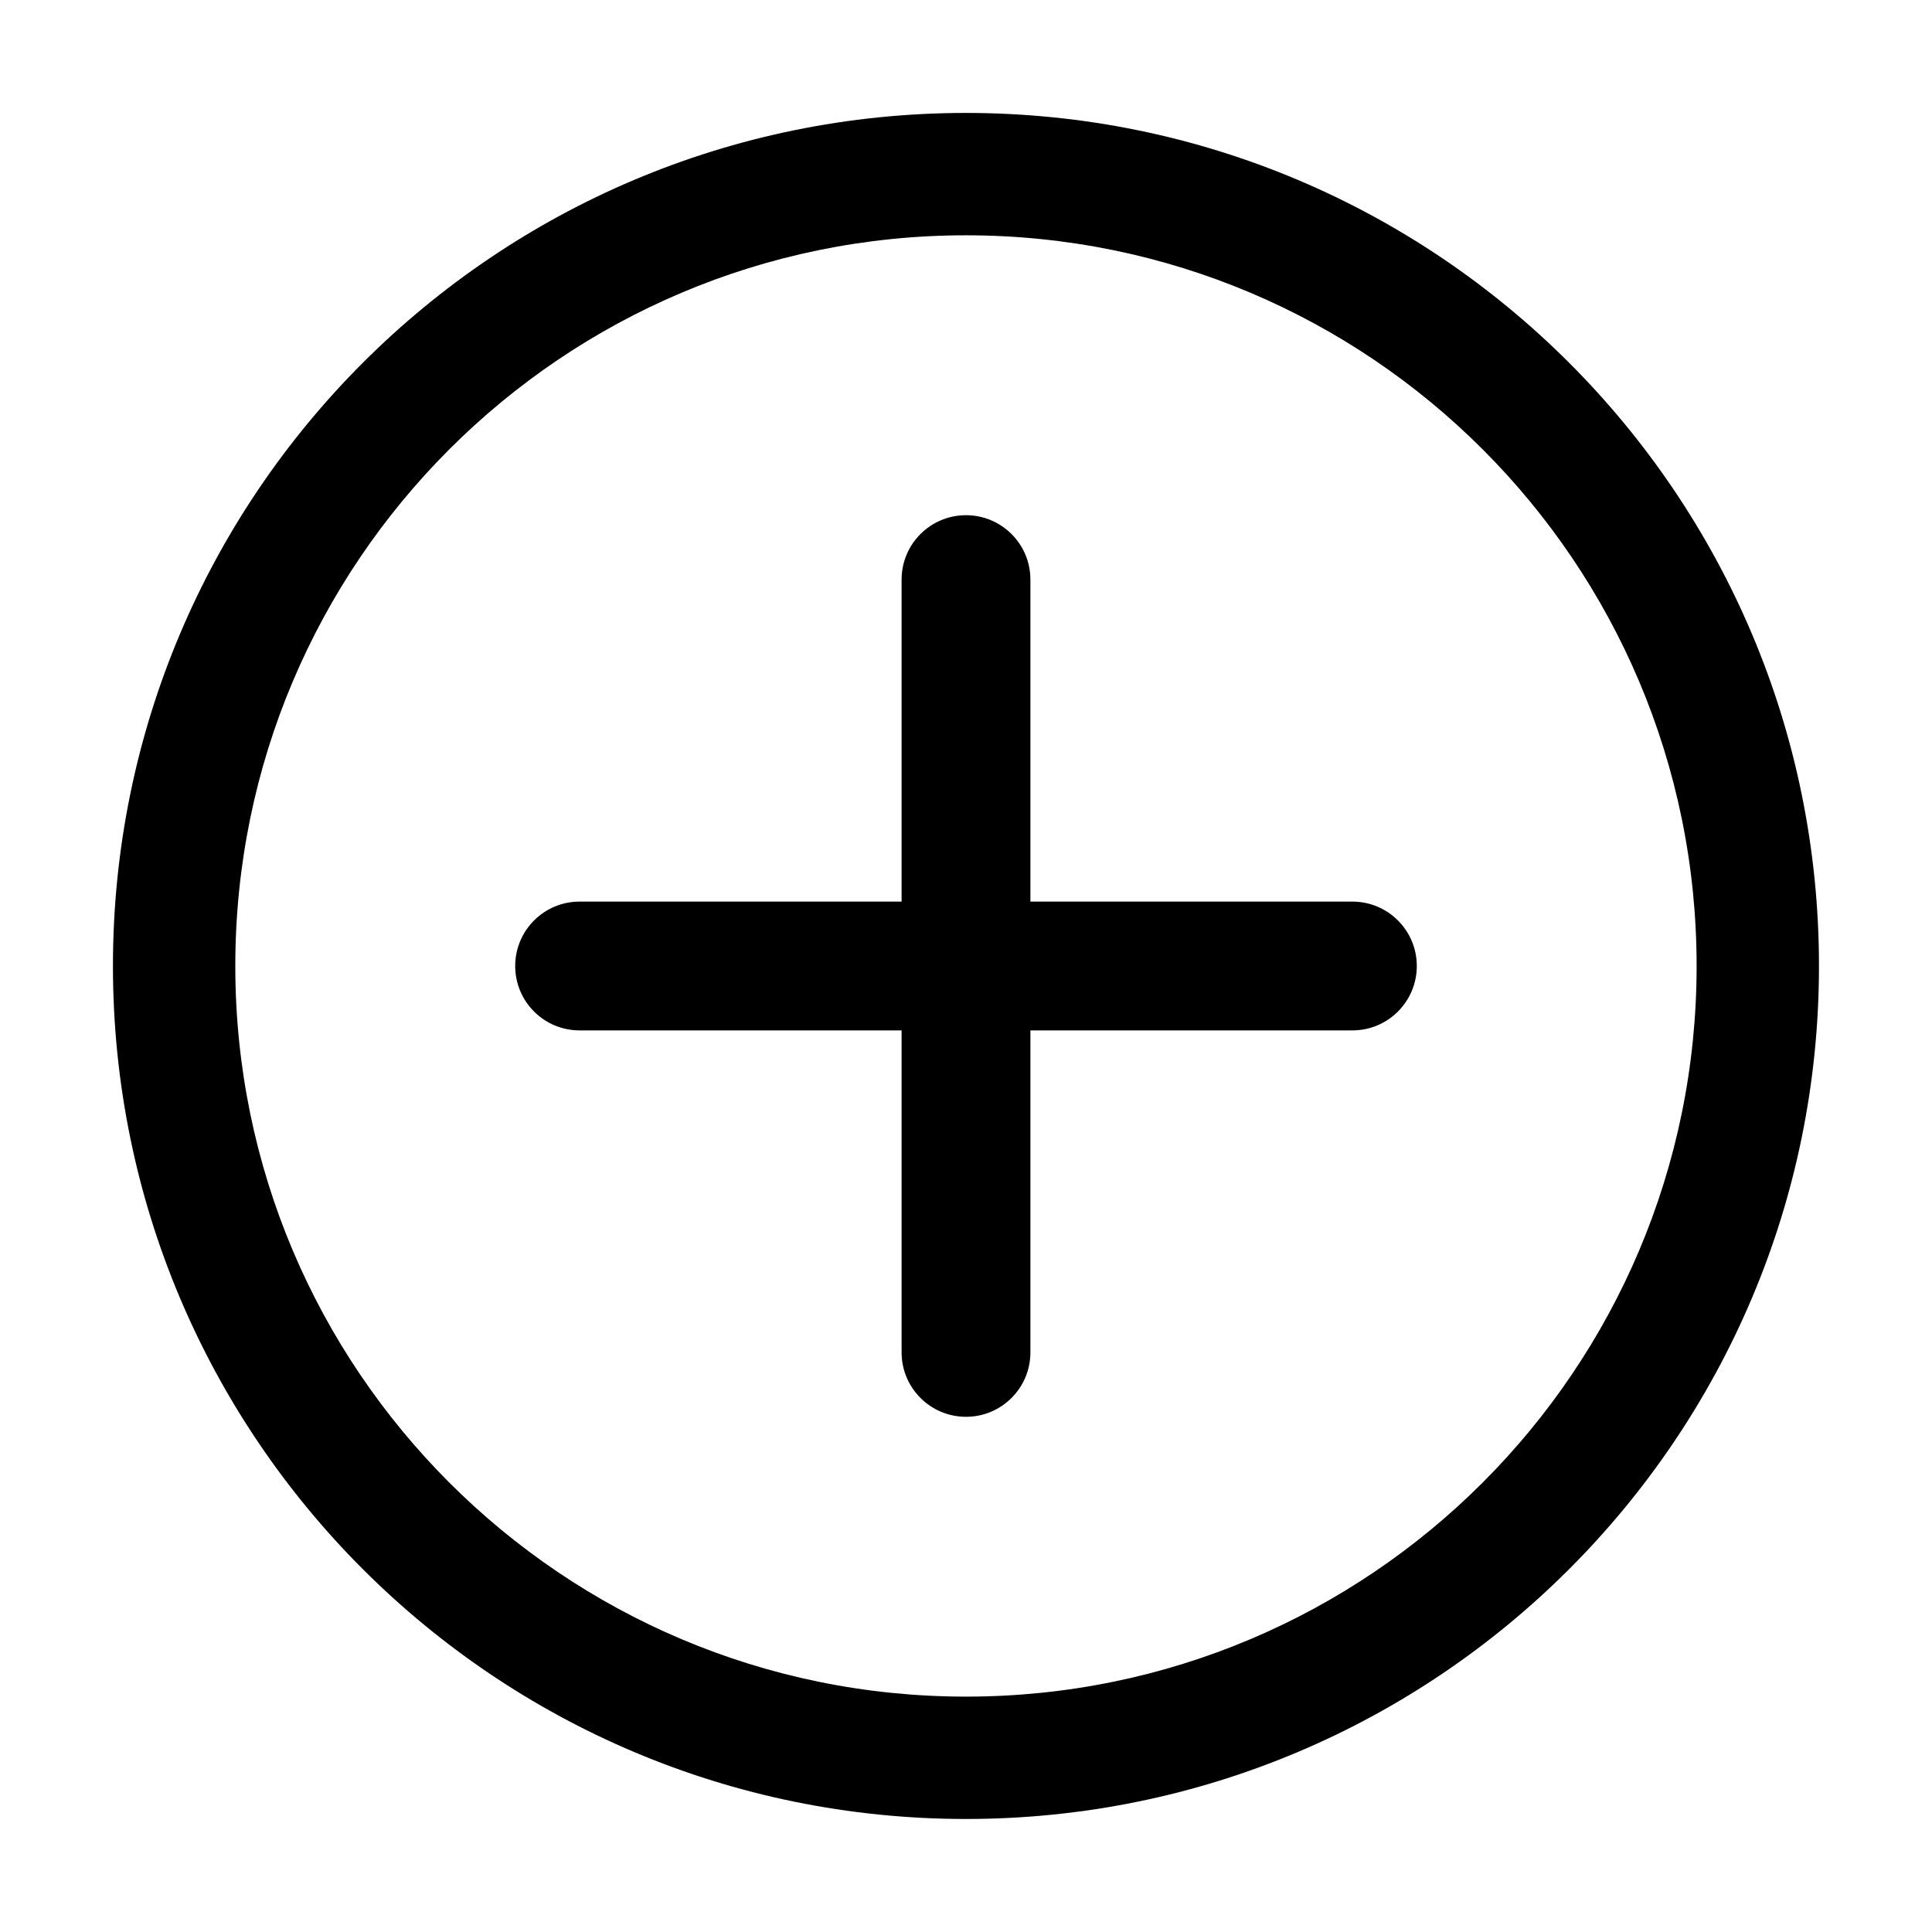 <svg width="24" height="24" viewBox="0 0 24 24" fill="none" xmlns="http://www.w3.org/2000/svg">
<path fill-rule="evenodd" clip-rule="evenodd" d="M12 1.403C6.148 1.403 1.403 6.147 1.403 12C1.403 17.852 6.148 22.596 12 22.596C17.852 22.596 22.596 17.852 22.596 12C22.596 6.147 17.852 1.403 12 1.403ZM2.923 12C2.923 6.987 6.987 2.923 12 2.923C17.013 2.923 21.076 6.987 21.076 12C21.076 17.012 17.013 21.076 12 21.076C6.987 21.076 2.923 17.012 2.923 12ZM12 6.4C12.442 6.4 12.8 6.758 12.8 7.2V11.2H16.8C17.242 11.2 17.6 11.558 17.6 12C17.6 12.442 17.242 12.8 16.8 12.8H12.8V16.8C12.8 17.242 12.442 17.6 12 17.6C11.558 17.6 11.2 17.242 11.2 16.8V12.8H7.2C6.758 12.8 6.4 12.442 6.4 12C6.4 11.558 6.758 11.2 7.2 11.2H11.2V7.2C11.2 6.758 11.558 6.4 12 6.4Z" fill="black"/>
</svg>
